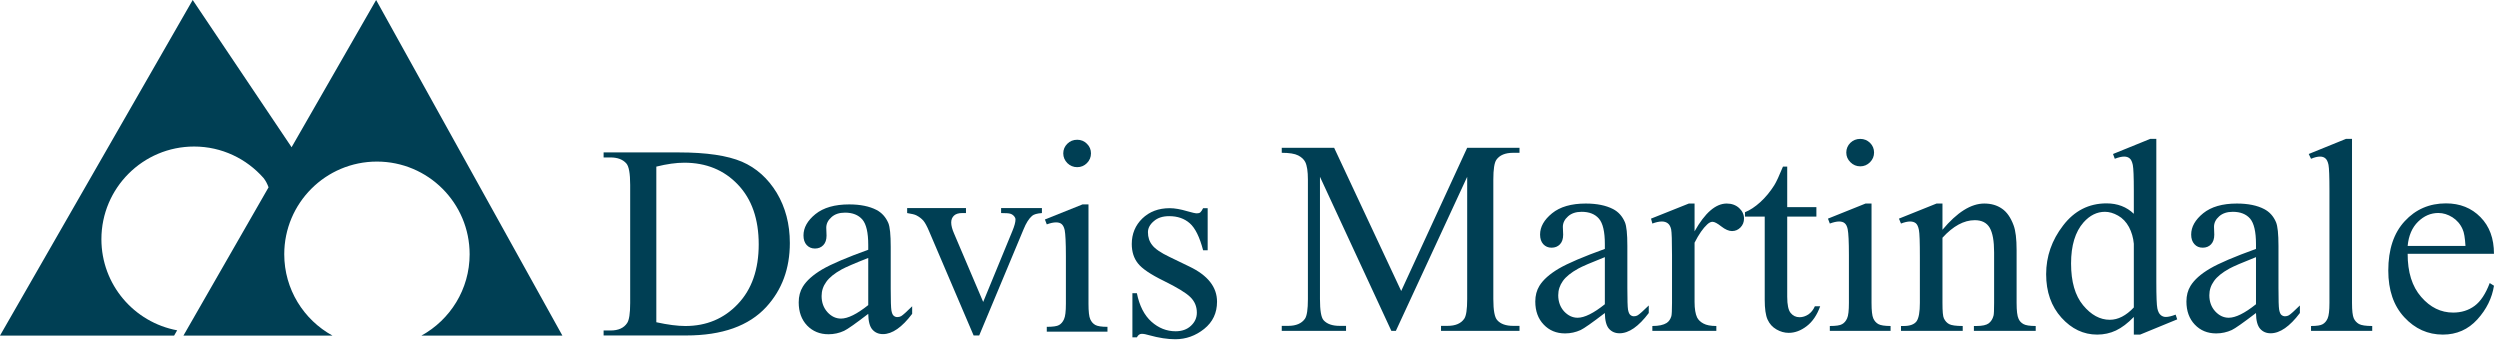 <?xml version="1.0" encoding="UTF-8"?>
<svg width="253px" height="35px" viewBox="0 0 253 35" version="1.1" xmlns="http://www.w3.org/2000/svg" xmlns:xlink="http://www.w3.org/1999/xlink">
    <!-- Generator: Sketch 55.2 (78181) - https://sketchapp.com -->
    <title>Group</title>
    <desc>Created with Sketch.</desc>
    <g id="Symbols" stroke="none" stroke-width="1" fill="none" fill-rule="evenodd">
        <g id="logo-blue" fill="#003F54">
            <g id="Group" transform="translate(0, -0)">
                <path d="M66.42,32.611 C67.585,32.866 68.566,32.992 69.361,32.992 C71.491,32.992 73.268,32.25 74.673,30.763 C76.082,29.284 76.782,27.263 76.782,24.728 C76.782,22.173 76.082,20.154 74.673,18.679 C73.268,17.203 71.46,16.466 69.25,16.466 C68.42,16.466 67.479,16.598 66.42,16.862 L66.42,32.611 Z M61.085,33.949 L61.085,33.445 L61.786,33.445 C62.577,33.445 63.136,33.195 63.468,32.69 C63.67,32.393 63.774,31.714 63.774,30.671 L63.774,18.701 C63.774,17.548 63.644,16.826 63.383,16.537 C63.028,16.134 62.486,15.934 61.786,15.934 L61.085,15.934 L61.085,15.425 L68.699,15.425 C71.491,15.425 73.621,15.742 75.082,16.365 C76.539,16.994 77.711,18.049 78.602,19.508 C79.483,20.978 79.932,22.67 79.932,24.592 C79.932,27.171 79.141,29.322 77.557,31.054 C75.787,32.986 73.072,33.949 69.446,33.949 L61.085,33.949 Z" id="Fill-1"></path>
                <path d="M87.866,30.876 L87.866,26.105 C86.474,26.652 85.578,27.043 85.176,27.264 C84.445,27.668 83.929,28.085 83.618,28.525 C83.299,28.962 83.146,29.439 83.146,29.962 C83.146,30.612 83.348,31.159 83.74,31.594 C84.134,32.024 84.593,32.241 85.11,32.241 C85.808,32.241 86.727,31.783 87.866,30.876 M87.866,31.761 C86.571,32.753 85.757,33.326 85.419,33.482 C84.928,33.711 84.399,33.826 83.839,33.826 C82.962,33.826 82.243,33.527 81.674,32.938 C81.113,32.345 80.829,31.566 80.829,30.602 C80.829,29.992 80.968,29.465 81.245,29.014 C81.62,28.399 82.279,27.817 83.207,27.264 C84.139,26.721 85.694,26.059 87.866,25.275 L87.866,24.782 C87.866,23.536 87.667,22.68 87.269,22.213 C86.863,21.751 86.282,21.519 85.518,21.519 C84.939,21.519 84.477,21.671 84.139,21.983 C83.79,22.294 83.618,22.647 83.618,23.046 L83.646,23.839 C83.646,24.259 83.538,24.579 83.32,24.808 C83.1,25.039 82.82,25.151 82.474,25.151 C82.13,25.151 81.854,25.032 81.633,24.794 C81.416,24.558 81.313,24.231 81.313,23.826 C81.313,23.042 81.714,22.325 82.522,21.668 C83.334,21.015 84.472,20.686 85.936,20.686 C87.053,20.686 87.976,20.872 88.698,21.243 C89.24,21.526 89.638,21.971 89.899,22.571 C90.061,22.965 90.141,23.764 90.141,24.972 L90.141,29.218 C90.141,30.412 90.165,31.145 90.211,31.416 C90.259,31.679 90.333,31.865 90.441,31.952 C90.544,32.043 90.668,32.089 90.804,32.089 C90.949,32.089 91.083,32.058 91.195,31.996 C91.386,31.88 91.756,31.543 92.311,30.996 L92.311,31.761 C91.282,33.125 90.293,33.812 89.36,33.812 C88.907,33.812 88.551,33.655 88.284,33.348 C88.01,33.037 87.88,32.507 87.866,31.761" id="Fill-3"></path>
                <path d="M91.804,21.054 L97.757,21.054 L97.757,21.562 L97.366,21.562 C97.011,21.562 96.737,21.643 96.547,21.816 C96.361,21.993 96.262,22.221 96.262,22.516 C96.262,22.83 96.364,23.211 96.557,23.647 L99.499,30.557 L102.45,23.386 C102.66,22.88 102.767,22.492 102.767,22.225 C102.767,22.1 102.728,22 102.658,21.918 C102.549,21.779 102.427,21.689 102.266,21.635 C102.111,21.581 101.792,21.562 101.312,21.562 L101.312,21.054 L105.442,21.054 L105.442,21.562 C104.965,21.596 104.629,21.689 104.447,21.844 C104.127,22.12 103.839,22.575 103.582,23.211 L99.095,33.95 L98.53,33.95 L94.018,23.386 C93.813,22.899 93.621,22.546 93.44,22.325 C93.252,22.116 93.019,21.936 92.73,21.791 C92.58,21.712 92.264,21.631 91.804,21.562 L91.804,21.054 Z" id="Fill-5"></path>
                <path d="M110.155,20.686 L110.155,30.741 C110.155,31.524 110.214,32.043 110.332,32.301 C110.447,32.564 110.613,32.753 110.837,32.883 C111.062,33.013 111.48,33.075 112.076,33.075 L112.076,33.568 L105.934,33.568 L105.934,33.075 C106.547,33.075 106.969,33.017 107.174,32.895 C107.383,32.777 107.555,32.583 107.678,32.305 C107.806,32.037 107.869,31.516 107.869,30.741 L107.869,25.915 C107.869,24.558 107.822,23.678 107.747,23.283 C107.678,22.989 107.574,22.788 107.437,22.676 C107.301,22.558 107.114,22.506 106.873,22.506 C106.612,22.506 106.3,22.572 105.934,22.707 L105.744,22.213 L109.548,20.686 L110.155,20.686 Z M109.015,14.143 C109.397,14.143 109.73,14.278 109.997,14.548 C110.269,14.813 110.407,15.139 110.407,15.522 C110.407,15.906 110.269,16.231 109.997,16.508 C109.73,16.776 109.397,16.917 109.015,16.917 C108.623,16.917 108.292,16.776 108.016,16.508 C107.747,16.231 107.602,15.906 107.602,15.522 C107.602,15.139 107.744,14.813 108.013,14.548 C108.278,14.278 108.616,14.143 109.015,14.143 L109.015,14.143 Z" id="Fill-7"></path>
                <path d="M122.216,21.068 L122.216,25.33 L121.756,25.33 C121.405,23.992 120.96,23.085 120.411,22.6 C119.862,22.115 119.168,21.875 118.321,21.875 C117.674,21.875 117.155,22.04 116.769,22.38 C116.369,22.716 116.172,23.089 116.172,23.5 C116.172,24.012 116.316,24.449 116.608,24.809 C116.894,25.184 117.473,25.581 118.349,25.998 L120.361,26.972 C122.237,27.867 123.164,29.055 123.164,30.535 C123.164,31.672 122.731,32.589 121.86,33.288 C120.99,33.981 120.018,34.33 118.939,34.33 C118.165,34.33 117.281,34.198 116.292,33.923 C115.989,33.831 115.743,33.783 115.547,33.783 C115.336,33.783 115.172,33.905 115.052,34.14 L114.599,34.14 L114.599,29.672 L115.052,29.672 C115.308,30.946 115.802,31.908 116.528,32.557 C117.248,33.201 118.072,33.524 118.967,33.524 C119.603,33.524 120.123,33.345 120.519,32.974 C120.923,32.601 121.121,32.16 121.121,31.64 C121.121,31.01 120.897,30.486 120.452,30.056 C120.007,29.624 119.118,29.086 117.782,28.428 C116.444,27.775 115.574,27.186 115.161,26.656 C114.746,26.135 114.535,25.485 114.535,24.69 C114.535,23.662 114.897,22.797 115.607,22.107 C116.324,21.419 117.243,21.068 118.375,21.068 C118.875,21.068 119.475,21.172 120.183,21.384 C120.653,21.518 120.963,21.59 121.121,21.59 C121.269,21.59 121.385,21.561 121.47,21.494 C121.548,21.425 121.647,21.289 121.756,21.068 L122.216,21.068 Z" id="Fill-9"></path>
                <path d="M243.655,24.887 L249.506,24.887 C249.458,24.085 249.369,23.519 249.213,23.194 C248.992,22.685 248.642,22.283 248.188,21.991 C247.726,21.701 247.253,21.554 246.761,21.554 C245.996,21.554 245.314,21.844 244.71,22.434 C244.109,23.019 243.751,23.844 243.655,24.887 L243.655,24.887 Z M243.655,25.683 C243.65,27.538 244.103,28.997 245.025,30.049 C245.941,31.109 247.019,31.633 248.256,31.633 C249.088,31.633 249.808,31.411 250.424,30.958 C251.037,30.508 251.546,29.737 251.959,28.644 L252.39,28.915 C252.194,30.163 251.635,31.304 250.705,32.328 C249.776,33.349 248.612,33.861 247.216,33.861 C245.699,33.861 244.397,33.276 243.316,32.107 C242.233,30.938 241.695,29.365 241.695,27.384 C241.695,25.243 242.251,23.577 243.359,22.383 C244.463,21.184 245.86,20.581 247.533,20.581 C248.948,20.581 250.115,21.046 251.023,21.973 C251.933,22.895 252.39,24.128 252.39,25.683 L243.655,25.683 Z M238.023,14.056 L238.023,30.653 C238.023,31.44 238.087,31.956 238.2,32.21 C238.313,32.462 238.497,32.658 238.729,32.79 C238.969,32.922 239.416,32.991 240.069,32.991 L240.069,33.483 L233.876,33.483 L233.876,32.991 C234.457,32.991 234.857,32.931 235.059,32.807 C235.264,32.691 235.438,32.497 235.557,32.221 C235.677,31.95 235.74,31.428 235.74,30.653 L235.74,19.286 C235.74,17.874 235.706,17.003 235.645,16.685 C235.578,16.362 235.469,16.141 235.329,16.027 C235.188,15.902 235.008,15.847 234.783,15.847 C234.542,15.847 234.244,15.916 233.876,16.067 L233.643,15.584 L237.408,14.056 L238.023,14.056 Z M228.306,30.789 L228.306,26.022 C226.914,26.57 226.019,26.957 225.611,27.182 C224.887,27.582 224.368,27.998 224.058,28.439 C223.741,28.88 223.585,29.354 223.585,29.877 C223.585,30.528 223.784,31.074 224.176,31.505 C224.572,31.935 225.029,32.155 225.546,32.155 C226.244,32.155 227.165,31.7 228.306,30.789 L228.306,30.789 Z M228.306,31.676 C227.009,32.668 226.192,33.241 225.86,33.397 C225.365,33.622 224.84,33.741 224.278,33.741 C223.397,33.741 222.677,33.443 222.115,32.85 C221.551,32.26 221.266,31.478 221.266,30.512 C221.266,29.906 221.407,29.377 221.681,28.931 C222.061,28.315 222.708,27.733 223.647,27.182 C224.576,26.636 226.135,25.974 228.306,25.19 L228.306,24.698 C228.306,23.45 228.104,22.593 227.711,22.126 C227.307,21.664 226.725,21.435 225.957,21.435 C225.379,21.435 224.918,21.588 224.576,21.896 C224.228,22.204 224.058,22.562 224.058,22.961 L224.085,23.751 C224.085,24.174 223.973,24.496 223.759,24.725 C223.543,24.953 223.259,25.066 222.914,25.066 C222.566,25.066 222.287,24.95 222.075,24.709 C221.857,24.473 221.747,24.149 221.747,23.739 C221.747,22.955 222.153,22.244 222.963,21.581 C223.773,20.928 224.903,20.598 226.371,20.598 C227.495,20.598 228.421,20.786 229.133,21.157 C229.676,21.44 230.079,21.883 230.333,22.489 C230.499,22.88 230.582,23.674 230.582,24.887 L230.582,29.136 C230.582,30.328 230.603,31.063 230.649,31.33 C230.697,31.596 230.773,31.78 230.873,31.866 C230.985,31.959 231.106,32.008 231.243,32.008 C231.386,32.008 231.524,31.973 231.632,31.908 C231.821,31.795 232.195,31.454 232.749,30.912 L232.749,31.676 C231.722,33.042 230.731,33.728 229.79,33.728 C229.347,33.728 228.987,33.573 228.717,33.261 C228.454,32.954 228.311,32.424 228.306,31.676 L228.306,31.676 Z M215.943,31.115 L215.943,24.67 C215.887,24.054 215.722,23.487 215.453,22.977 C215.174,22.464 214.806,22.077 214.351,21.822 C213.895,21.564 213.454,21.435 213.019,21.435 C212.212,21.435 211.49,21.791 210.852,22.508 C210.015,23.46 209.592,24.839 209.592,26.663 C209.592,28.506 209.998,29.911 210.809,30.892 C211.618,31.87 212.52,32.362 213.512,32.362 C214.351,32.362 215.159,31.944 215.943,31.115 L215.943,31.115 Z M215.943,32.075 C215.329,32.711 214.721,33.168 214.136,33.446 C213.55,33.722 212.912,33.861 212.231,33.861 C210.852,33.861 209.649,33.288 208.619,32.149 C207.586,31.004 207.07,29.536 207.07,27.746 C207.07,25.951 207.64,24.306 208.789,22.818 C209.924,21.333 211.387,20.581 213.184,20.581 C214.293,20.581 215.218,20.938 215.943,21.637 L215.943,19.333 C215.943,17.898 215.907,17.023 215.84,16.693 C215.769,16.362 215.665,16.141 215.519,16.027 C215.371,15.902 215.187,15.847 214.963,15.847 C214.721,15.847 214.408,15.916 214.016,16.067 L213.838,15.584 L217.601,14.056 L218.22,14.056 L218.22,28.524 C218.22,29.989 218.257,30.885 218.323,31.206 C218.39,31.532 218.507,31.754 218.659,31.88 C218.806,32.013 218.985,32.075 219.184,32.075 C219.437,32.075 219.765,31.996 220.175,31.841 L220.335,32.319 L216.581,33.861 L215.943,33.861 L215.943,32.075 Z M196.578,23.252 C198.059,21.485 199.464,20.598 200.812,20.598 C201.502,20.598 202.097,20.768 202.593,21.112 C203.093,21.449 203.485,22.015 203.775,22.798 C203.981,23.345 204.08,24.182 204.08,25.314 L204.08,30.653 C204.08,31.445 204.144,31.984 204.279,32.261 C204.375,32.491 204.543,32.668 204.771,32.796 C204.991,32.923 205.408,32.991 206.014,32.991 L206.014,33.483 L199.759,33.483 L199.759,32.991 L200.023,32.991 C200.609,32.991 201.026,32.895 201.257,32.722 C201.493,32.54 201.659,32.283 201.748,31.935 C201.785,31.801 201.804,31.371 201.804,30.653 L201.804,25.532 C201.804,24.396 201.657,23.568 201.36,23.051 C201.054,22.533 200.552,22.283 199.844,22.283 C198.749,22.283 197.659,22.872 196.578,24.059 L196.578,30.653 C196.578,31.498 196.621,32.021 196.723,32.221 C196.85,32.487 197.03,32.683 197.259,32.803 C197.483,32.923 197.942,32.991 198.627,32.991 L198.627,33.483 L192.38,33.483 L192.38,32.991 L192.658,32.991 C193.296,32.991 193.733,32.827 193.966,32.503 C194.184,32.179 194.291,31.564 194.291,30.653 L194.291,26.008 C194.291,24.504 194.263,23.591 194.192,23.263 C194.127,22.932 194.018,22.707 193.881,22.593 C193.733,22.475 193.542,22.415 193.301,22.415 C193.044,22.415 192.734,22.489 192.38,22.623 L192.172,22.126 L195.978,20.598 L196.578,20.598 L196.578,23.252 Z M189.399,20.598 L189.399,30.653 C189.399,31.44 189.461,31.956 189.575,32.214 C189.69,32.479 189.861,32.668 190.084,32.796 C190.305,32.923 190.728,32.991 191.327,32.991 L191.327,33.483 L185.178,33.483 L185.178,32.991 C185.798,32.991 186.212,32.931 186.416,32.807 C186.632,32.691 186.802,32.497 186.926,32.221 C187.051,31.95 187.11,31.428 187.11,30.653 L187.11,25.83 C187.11,24.473 187.067,23.592 186.986,23.194 C186.926,22.901 186.82,22.7 186.682,22.589 C186.554,22.475 186.358,22.415 186.123,22.415 C185.858,22.415 185.547,22.489 185.178,22.623 L184.989,22.126 L188.794,20.598 L189.399,20.598 Z M188.257,14.056 C188.642,14.056 188.972,14.193 189.247,14.455 C189.516,14.726 189.655,15.053 189.655,15.437 C189.655,15.821 189.516,16.141 189.247,16.418 C188.972,16.693 188.642,16.833 188.257,16.833 C187.871,16.833 187.539,16.693 187.264,16.418 C186.986,16.141 186.844,15.821 186.844,15.437 C186.844,15.053 186.986,14.726 187.256,14.455 C187.53,14.193 187.86,14.056 188.257,14.056 L188.257,14.056 Z M180.866,16.86 L180.866,20.965 L183.819,20.965 L183.819,21.92 L180.866,21.92 L180.866,30.035 C180.866,30.85 180.984,31.399 181.218,31.676 C181.451,31.959 181.754,32.102 182.114,32.102 C182.424,32.102 182.718,32.008 183.005,31.823 C183.284,31.633 183.507,31.357 183.666,30.992 L184.204,30.992 C183.883,31.885 183.428,32.558 182.835,33.009 C182.25,33.458 181.644,33.684 181.02,33.684 C180.593,33.684 180.174,33.569 179.774,33.335 C179.368,33.102 179.073,32.771 178.878,32.339 C178.684,31.908 178.59,31.242 178.59,30.338 L178.59,21.92 L176.591,21.92 L176.591,21.477 C177.096,21.275 177.615,20.934 178.14,20.457 C178.667,19.98 179.137,19.408 179.552,18.755 C179.768,18.413 180.059,17.775 180.436,16.86 L180.866,16.86 Z M171.49,20.598 L171.49,23.412 C172.542,21.534 173.635,20.598 174.744,20.598 C175.246,20.598 175.666,20.749 176.001,21.054 C176.329,21.359 176.494,21.714 176.494,22.112 C176.494,22.475 176.375,22.771 176.139,23.015 C175.896,23.263 175.611,23.384 175.278,23.384 C174.958,23.384 174.599,23.228 174.194,22.914 C173.8,22.602 173.505,22.446 173.305,22.446 C173.139,22.446 172.962,22.531 172.768,22.712 C172.357,23.089 171.923,23.705 171.49,24.558 L171.49,30.557 C171.49,31.245 171.577,31.775 171.748,32.13 C171.873,32.373 172.083,32.583 172.385,32.741 C172.686,32.908 173.125,32.991 173.693,32.991 L173.693,33.483 L167.218,33.483 L167.218,32.991 C167.867,32.991 168.345,32.887 168.659,32.688 C168.89,32.54 169.047,32.31 169.143,31.993 C169.183,31.834 169.208,31.399 169.208,30.663 L169.208,25.816 C169.208,24.361 169.177,23.491 169.121,23.213 C169.06,22.938 168.95,22.733 168.791,22.607 C168.626,22.481 168.426,22.415 168.185,22.415 C167.907,22.415 167.581,22.489 167.218,22.623 L167.083,22.126 L170.911,20.598 L171.49,20.598 Z M162.411,30.789 L162.411,26.022 C161.023,26.57 160.125,26.957 159.718,27.182 C158.995,27.582 158.472,27.998 158.161,28.439 C157.849,28.88 157.693,29.354 157.693,29.877 C157.693,30.528 157.894,31.074 158.279,31.505 C158.683,31.935 159.136,32.155 159.653,32.155 C160.35,32.155 161.269,31.7 162.411,30.789 L162.411,30.789 Z M162.411,31.676 C161.121,32.668 160.296,33.241 159.965,33.397 C159.472,33.622 158.944,33.741 158.387,33.741 C157.509,33.741 156.786,33.443 156.225,32.85 C155.656,32.26 155.371,31.478 155.371,30.512 C155.371,29.906 155.514,29.377 155.786,28.931 C156.163,28.315 156.819,27.733 157.75,27.182 C158.685,26.636 160.24,25.974 162.411,25.19 L162.411,24.698 C162.411,23.45 162.213,22.593 161.811,22.126 C161.413,21.664 160.83,21.435 160.064,21.435 C159.486,21.435 159.025,21.588 158.685,21.896 C158.337,22.204 158.161,22.562 158.161,22.961 L158.192,23.751 C158.192,24.174 158.084,24.496 157.867,24.725 C157.65,24.953 157.367,25.066 157.013,25.066 C156.677,25.066 156.399,24.95 156.177,24.709 C155.965,24.473 155.856,24.149 155.856,23.739 C155.856,22.955 156.26,22.244 157.074,21.581 C157.878,20.928 159.016,20.598 160.479,20.598 C161.602,20.598 162.519,20.786 163.242,21.157 C163.786,21.44 164.181,21.883 164.441,22.489 C164.607,22.88 164.688,23.674 164.688,24.887 L164.688,29.136 C164.688,30.328 164.712,31.063 164.754,31.33 C164.804,31.596 164.88,31.78 164.984,31.866 C165.092,31.959 165.211,32.008 165.347,32.008 C165.5,32.008 165.633,31.973 165.735,31.908 C165.925,31.795 166.301,31.454 166.855,30.912 L166.855,31.676 C165.829,33.042 164.842,33.728 163.899,33.728 C163.455,33.728 163.094,33.573 162.822,33.261 C162.558,32.954 162.422,32.424 162.411,31.676 L162.411,31.676 Z M140.805,33.483 L133.581,17.893 L133.581,30.272 C133.581,31.411 133.699,32.121 133.943,32.4 C134.283,32.784 134.827,32.977 135.563,32.977 L136.219,32.977 L136.219,33.483 L129.713,33.483 L129.713,32.977 L130.369,32.977 C131.159,32.977 131.724,32.736 132.059,32.261 C132.261,31.973 132.36,31.307 132.36,30.272 L132.36,18.167 C132.36,17.348 132.271,16.759 132.088,16.39 C131.951,16.127 131.72,15.91 131.381,15.732 C131.026,15.551 130.476,15.464 129.713,15.464 L129.713,14.956 L135.015,14.956 L141.801,29.449 L148.479,14.956 L153.774,14.956 L153.774,15.464 L153.131,15.464 C152.322,15.464 151.758,15.704 151.431,16.174 C151.229,16.467 151.125,17.13 151.125,18.167 L151.125,30.272 C151.125,31.411 151.258,32.121 151.52,32.4 C151.856,32.784 152.393,32.977 153.131,32.977 L153.774,32.977 L153.774,33.483 L145.831,33.483 L145.831,32.977 L146.492,32.977 C147.294,32.977 147.851,32.736 148.178,32.261 C148.381,31.973 148.479,31.307 148.479,30.272 L148.479,17.893 L141.262,33.483 L140.805,33.483 Z" id="Fill-11"></path>
                <path d="M42.651,33.961 L56.913,33.961 L38.064,-7.10542736e-15 L29.509,14.9 L19.501,-7.10542736e-15 L7.10542736e-15,33.961 L17.621,33.961 L17.928,33.428 C13.568,32.619 10.262,28.804 10.262,24.209 C10.262,19.031 14.463,14.829 19.642,14.829 C22.443,14.829 24.949,16.064 26.667,18.011 C26.894,18.292 27.06,18.631 27.179,18.957 L18.565,33.961 L33.644,33.961 C30.738,32.364 28.766,29.278 28.766,25.732 C28.766,20.55 32.965,16.352 38.145,16.352 C43.328,16.352 47.527,20.55 47.527,25.732 C47.527,29.278 45.555,32.364 42.651,33.961" id="Fill-13"></path>
            </g>
        </g>
    </g>
</svg>